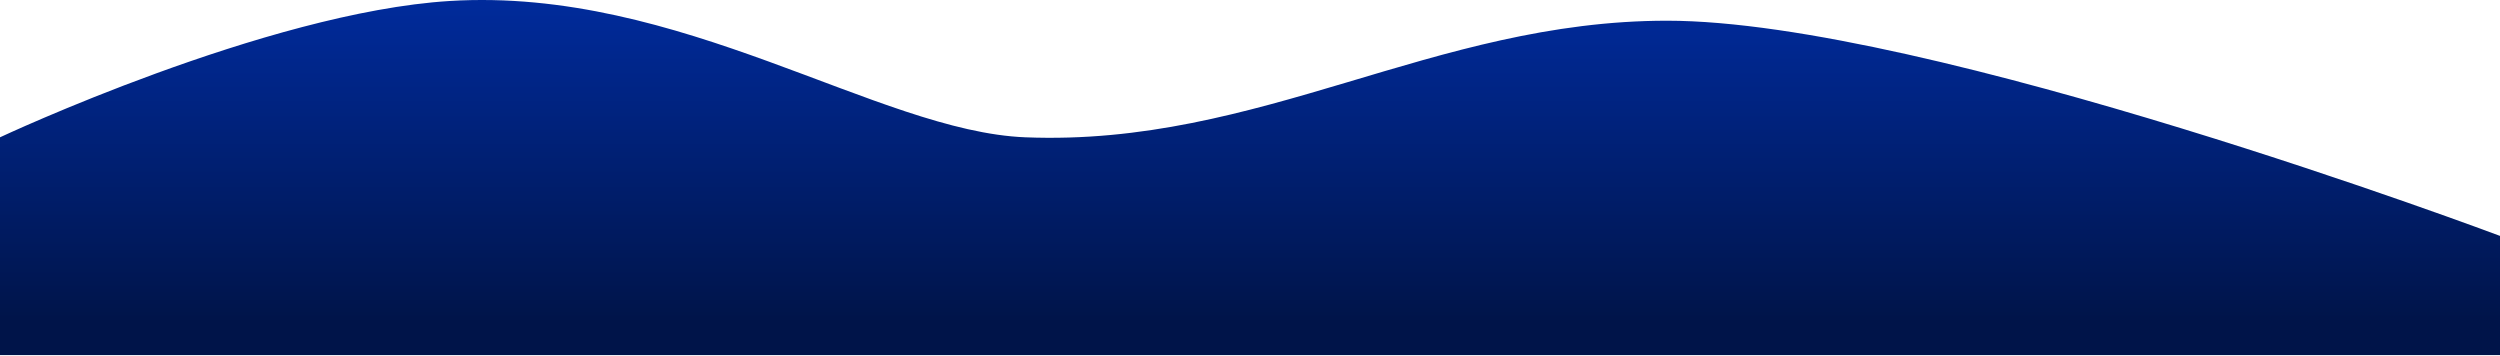 <?xml version="1.0" encoding="UTF-8"?> <svg xmlns="http://www.w3.org/2000/svg" width="2916" height="415" viewBox="0 0 2916 415" fill="none"><path d="M1944.5 24.155C2248.5 24.155 2916 275.155 2916 275.155V414.155H0V160.155C0 160.155 310.874 14.383 524.5 1.155C793.473 -15.499 1024.27 153.302 1196 160.155C1469.55 171.072 1671.44 24.155 1944.5 24.155Z" fill="url(#paint0_linear_29_135)"></path><defs><linearGradient id="paint0_linear_29_135" x1="1458" y1="414" x2="1458" y2="-89" gradientUnits="userSpaceOnUse"><stop offset="0.077" stop-color="#001449"></stop><stop offset="1" stop-color="#0030AF"></stop></linearGradient></defs></svg> 